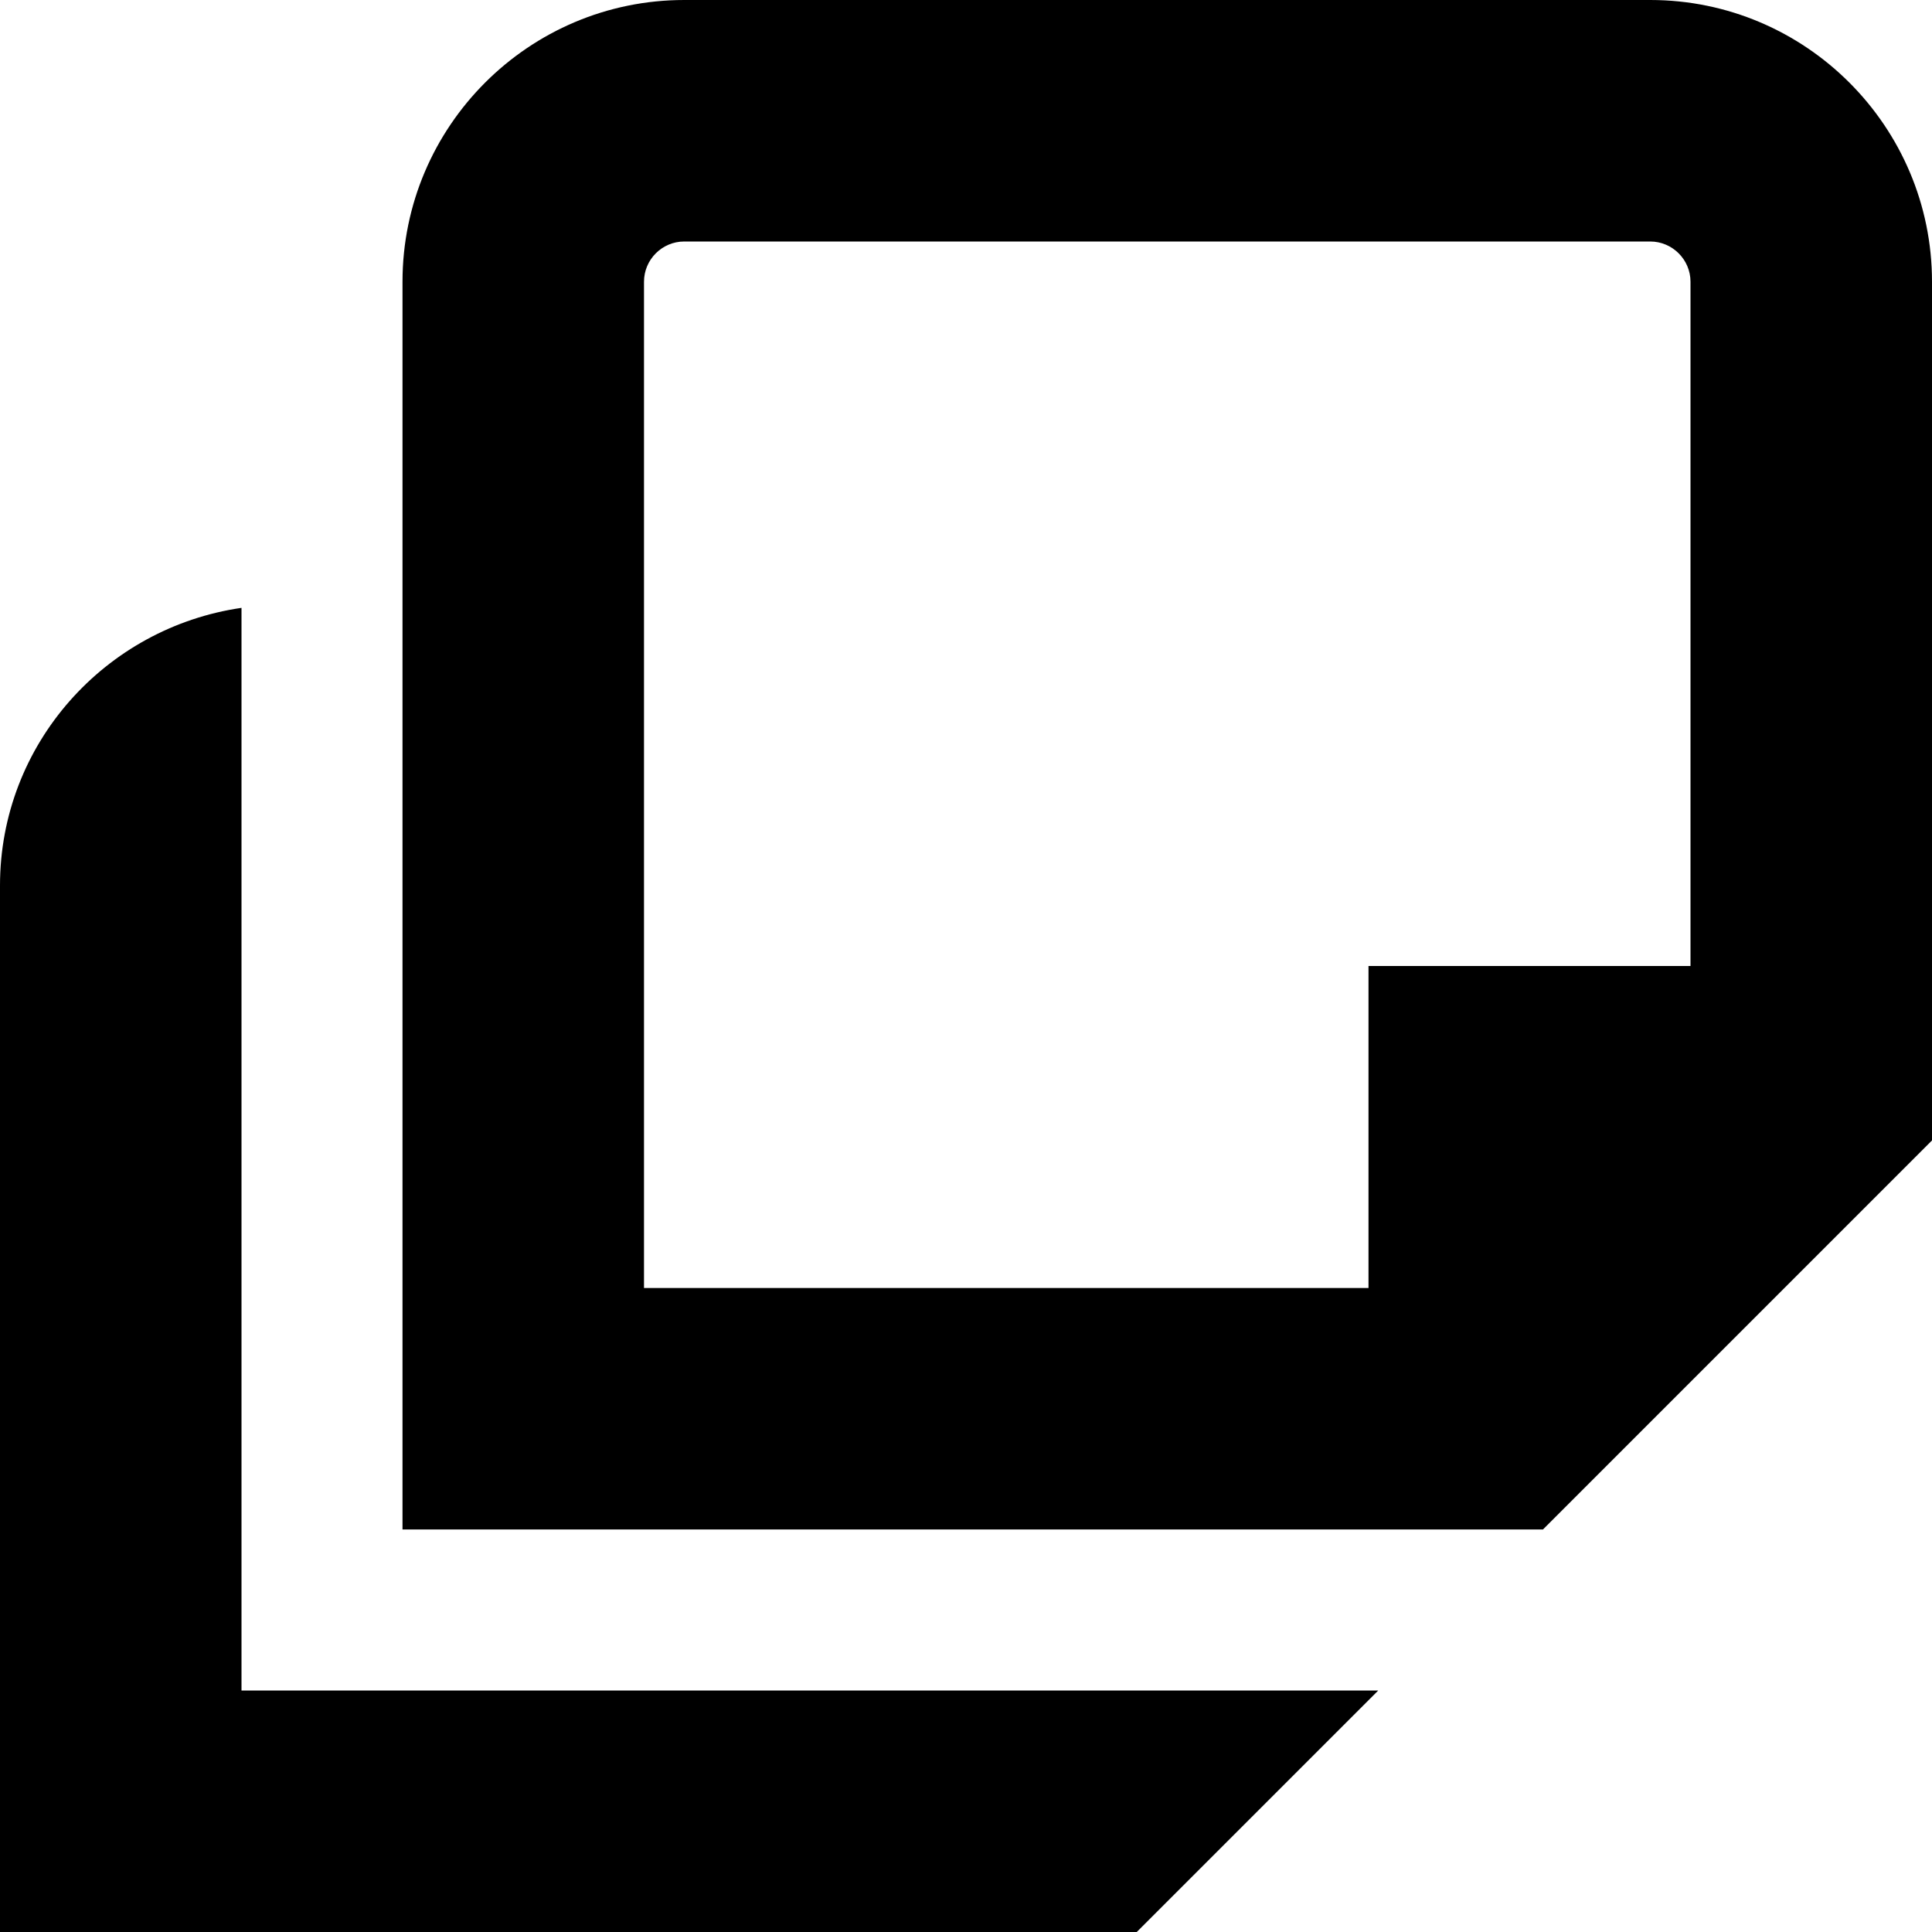 <?xml version="1.0" encoding="UTF-8"?>
<svg xmlns="http://www.w3.org/2000/svg" id="Layer_1" data-name="Layer 1" viewBox="0 0 24 24" width="512" height="512"><path d="m20.5,0h-12c-1.93,0-3.5,1.57-3.5,3.5v15.5h14.167l4.833-4.833V3.5c0-1.93-1.57-3.5-3.5-3.5Zm-12.5,3.5c0-.275.224-.5.5-.5h12c.275,0,.5.225.5.5v8.5h-4v4h-9V3.5ZM3,21h14.121l-3,3H0v-13c0-1.758,1.308-3.204,3-3.449v13.449Z"/></svg>
